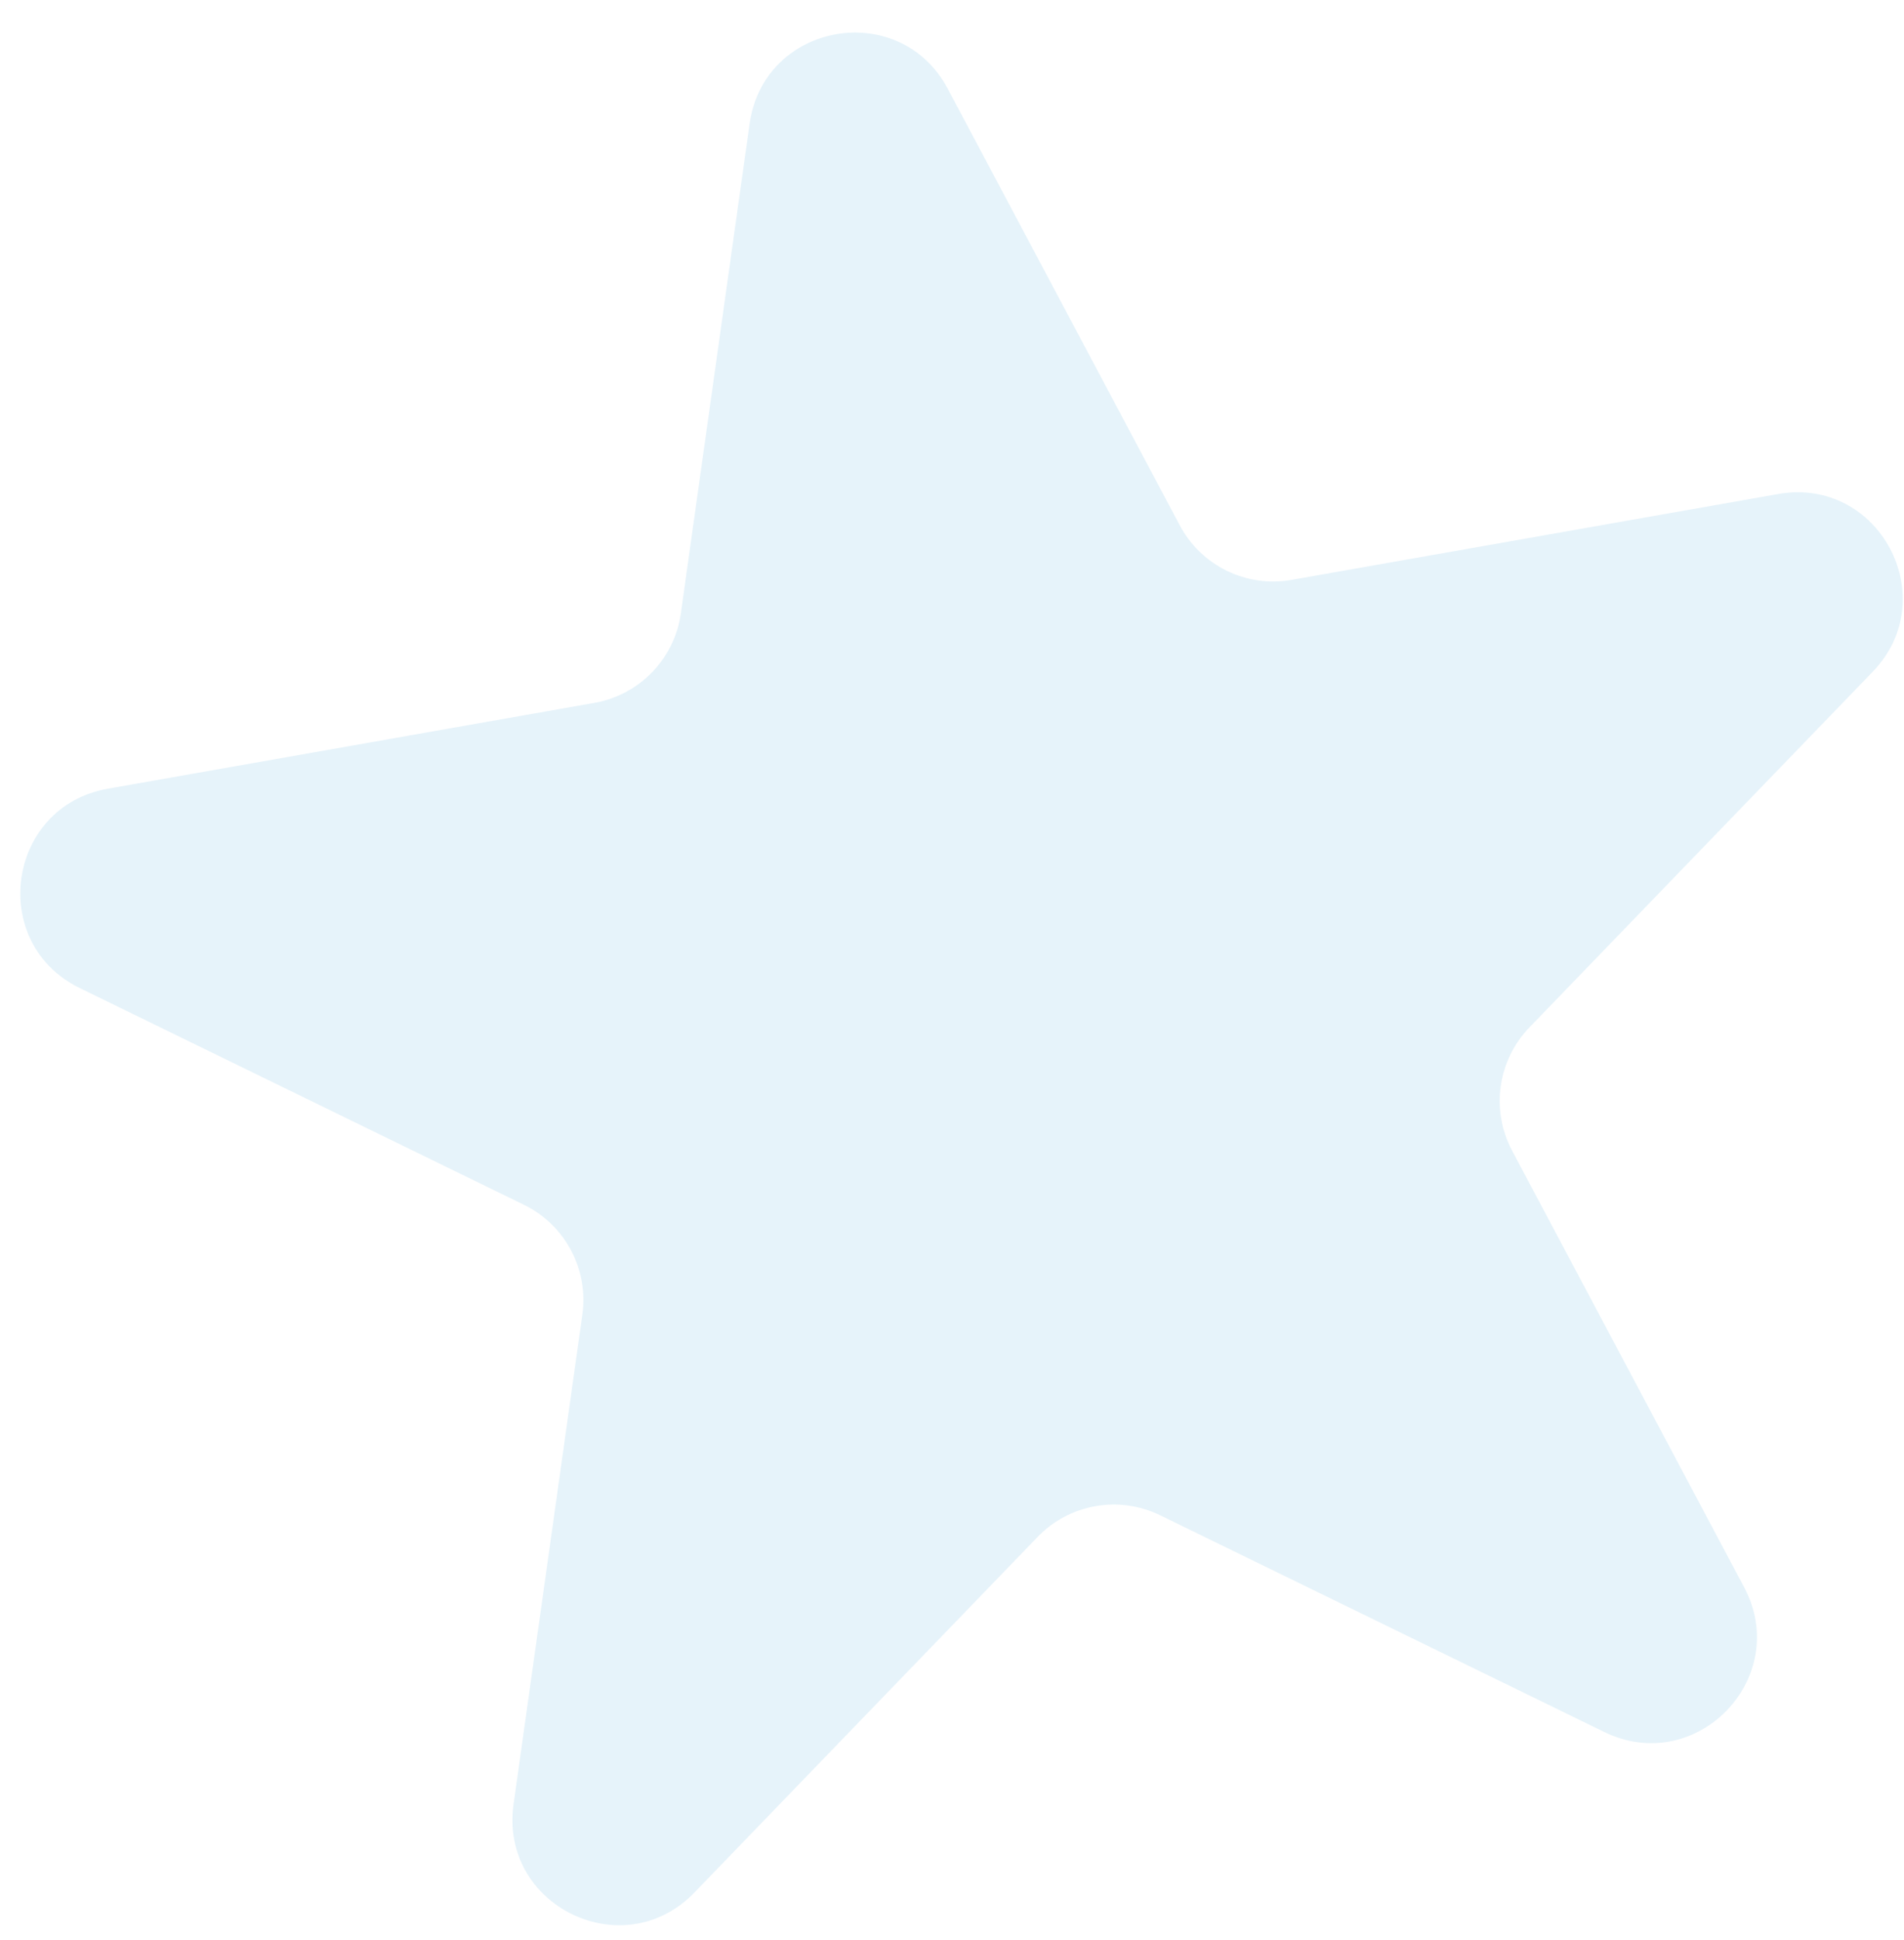 <svg width="54" height="55" viewBox="0 0 54 55" fill="none" xmlns="http://www.w3.org/2000/svg">
<path opacity="0.1" d="M21.26 3.507C21.665 0.63 25.516 -0.049 26.88 2.517L33.46 14.892C34.071 16.04 35.35 16.664 36.63 16.438L50.434 14.004C53.295 13.5 55.131 16.952 53.112 19.043L43.376 29.125C42.473 30.06 42.275 31.47 42.885 32.618L49.465 44.993C50.83 47.559 48.113 50.372 45.501 49.098L32.904 42.954C31.735 42.384 30.333 42.631 29.43 43.566L19.694 53.649C17.675 55.739 14.161 54.025 14.565 51.147L16.516 37.267C16.697 35.98 16.028 34.723 14.86 34.153L2.262 28.009C-0.35 26.735 0.194 22.863 3.057 22.358L16.86 19.924C18.14 19.698 19.129 18.674 19.31 17.387L21.26 3.507Z" fill="#0084C9"/>
</svg>
